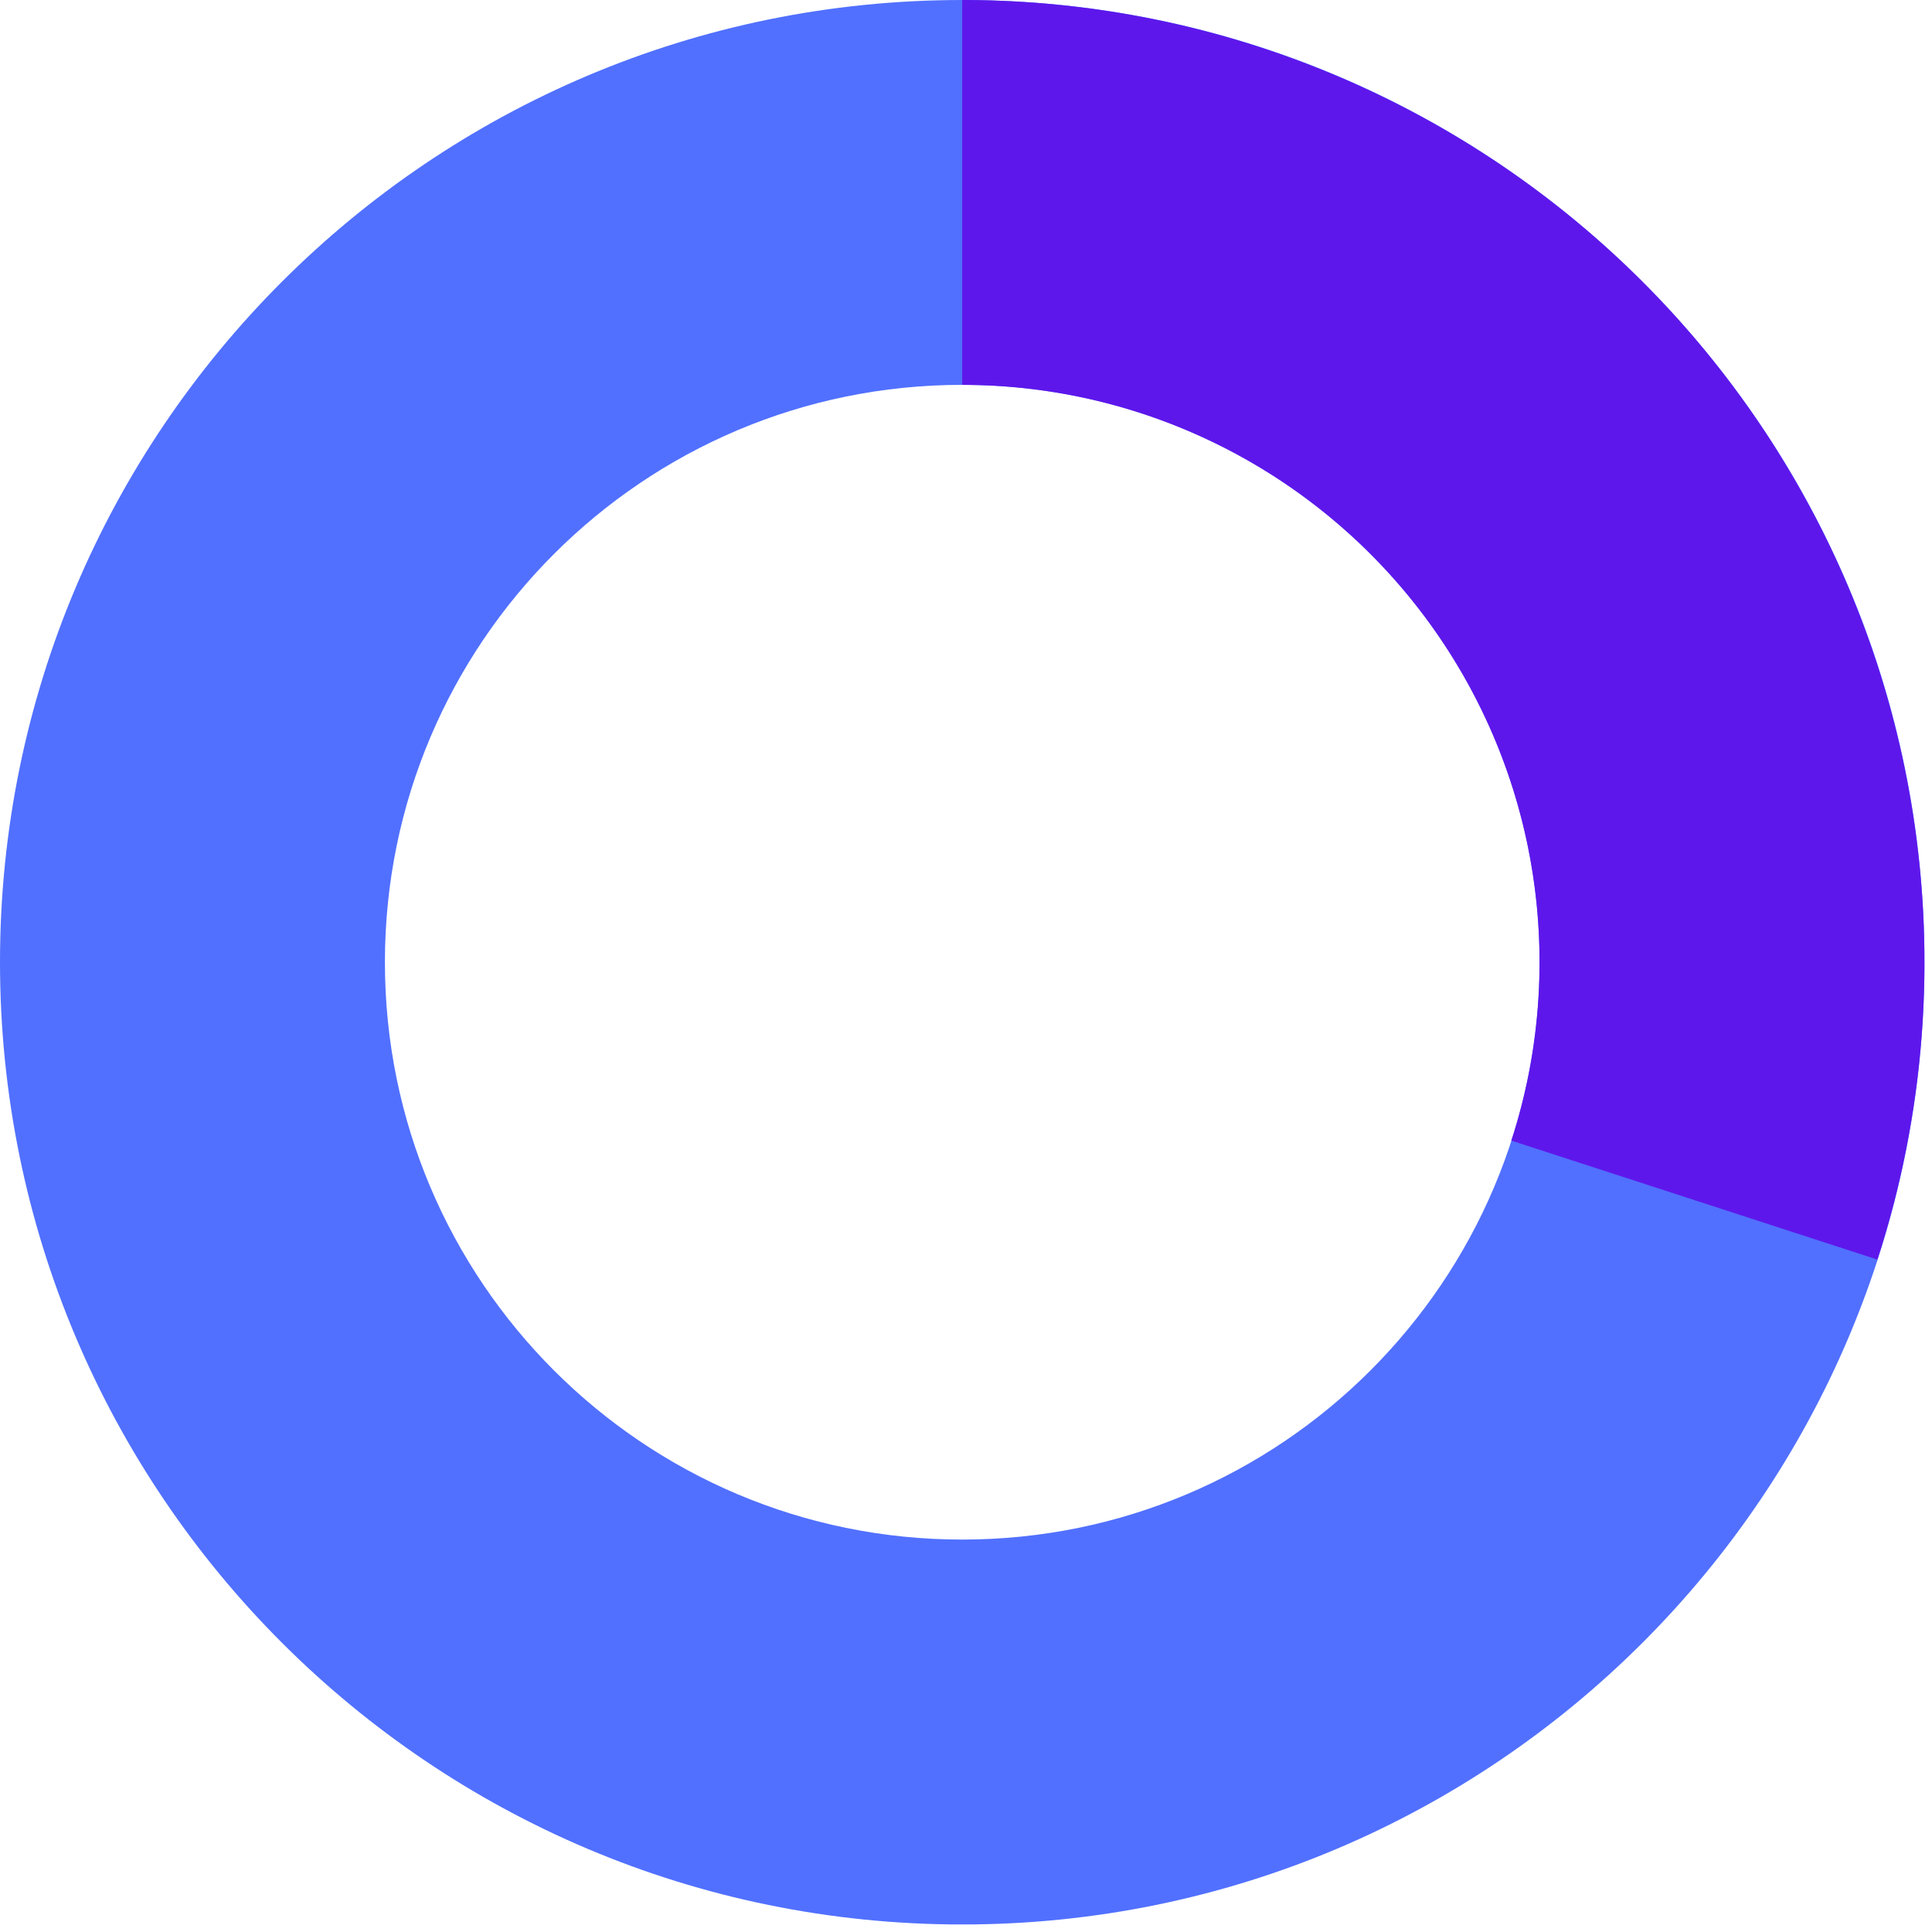 <svg xmlns="http://www.w3.org/2000/svg" xmlns:xlink="http://www.w3.org/1999/xlink" width="170" zoomAndPan="magnify" viewBox="0 0 127.5 127.5" height="170" preserveAspectRatio="xMidYMid meet"><defs><clipPath id="e8f7bc622d"><path d="M 63.5 0 C 98.57 0 127.004 28.43 127.004 63.5 C 127.004 98.57 98.57 127.004 63.5 127.004 C 28.43 127.004 0 98.57 0 63.5 C 0 28.43 28.43 0 63.5 0 L 63.5 25.398 C 42.457 25.398 25.402 42.457 25.402 63.5 C 25.402 84.543 42.457 101.602 63.5 101.602 C 84.543 101.602 101.602 84.543 101.602 63.5 C 101.602 42.457 84.543 25.398 63.5 25.398 Z M 63.5 0 "></path></clipPath><clipPath id="cbf9276c84"><path d="M 63.5 0 C 98.57 0 127.004 28.43 127.004 63.5 C 127.004 98.57 98.57 127.004 63.5 127.004 C 28.43 127.004 0 98.57 0 63.5 C 0 28.43 28.43 0 63.5 0 L 63.5 25.398 C 42.457 25.398 25.402 42.457 25.402 63.5 C 25.402 84.543 42.457 101.602 63.5 101.602 C 84.543 101.602 101.602 84.543 101.602 63.5 C 101.602 42.457 84.543 25.398 63.5 25.398 Z M 63.5 0 "></path></clipPath><clipPath id="6b2d58b21e"><rect x="0" width="127" y="0" height="127"></rect></clipPath><clipPath id="9b6ca34a19"><path d="M 63.5 0 L 127 0 L 127 83.344 L 63.5 83.344 Z M 63.5 0 "></path></clipPath><clipPath id="79a9704a14"><path d="M 63.5 0 C 83.828 0 102.926 9.73 114.875 26.176 C 126.82 42.621 130.176 63.793 123.895 83.125 L 99.738 75.273 C 103.504 63.676 101.492 50.973 94.324 41.105 C 87.156 31.238 75.695 25.398 63.5 25.398 Z M 63.5 0 "></path></clipPath><clipPath id="34be50a01c"><path d="M 0.5 0 L 64 0 L 64 83.195 L 0.5 83.195 Z M 0.5 0 "></path></clipPath><clipPath id="64684c05ea"><path d="M 0.5 0 C 20.828 0 39.926 9.73 51.875 26.176 C 63.82 42.621 67.176 63.793 60.895 83.125 L 36.738 75.273 C 40.504 63.676 38.492 50.973 31.324 41.105 C 24.156 31.238 12.695 25.398 0.5 25.398 Z M 0.5 0 "></path></clipPath><clipPath id="196f3ef79d"><rect x="0" width="64" y="0" height="84"></rect></clipPath><clipPath id="5a47994e9e"><rect x="0" width="127" y="0" height="127"></rect></clipPath></defs><g id="86507730db"><g transform="matrix(1,0,0,1,0,0)"><g clip-path="url(#5a47994e9e)"><g clip-rule="nonzero" clip-path="url(#e8f7bc622d)"><g transform="matrix(1,0,0,1,0,0)"><g id="d80d0d83af" clip-path="url(#6b2d58b21e)"><g clip-rule="nonzero" clip-path="url(#cbf9276c84)"><rect x="0" width="127" y="0" height="127" style="fill:#5170ff;fill-opacity:1;stroke:none;"></rect></g></g></g></g><g clip-rule="nonzero" clip-path="url(#9b6ca34a19)"><g clip-rule="nonzero" clip-path="url(#79a9704a14)"><g transform="matrix(1,0,0,1,63,0)"><g id="fb53aea96e" clip-path="url(#196f3ef79d)"><g clip-rule="nonzero" clip-path="url(#34be50a01c)"><g clip-rule="nonzero" clip-path="url(#64684c05ea)"><rect x="0" width="64" y="0" height="84" style="fill:#5e17eb;fill-opacity:1;stroke:none;"></rect></g></g></g></g></g></g></g></g></g></svg>